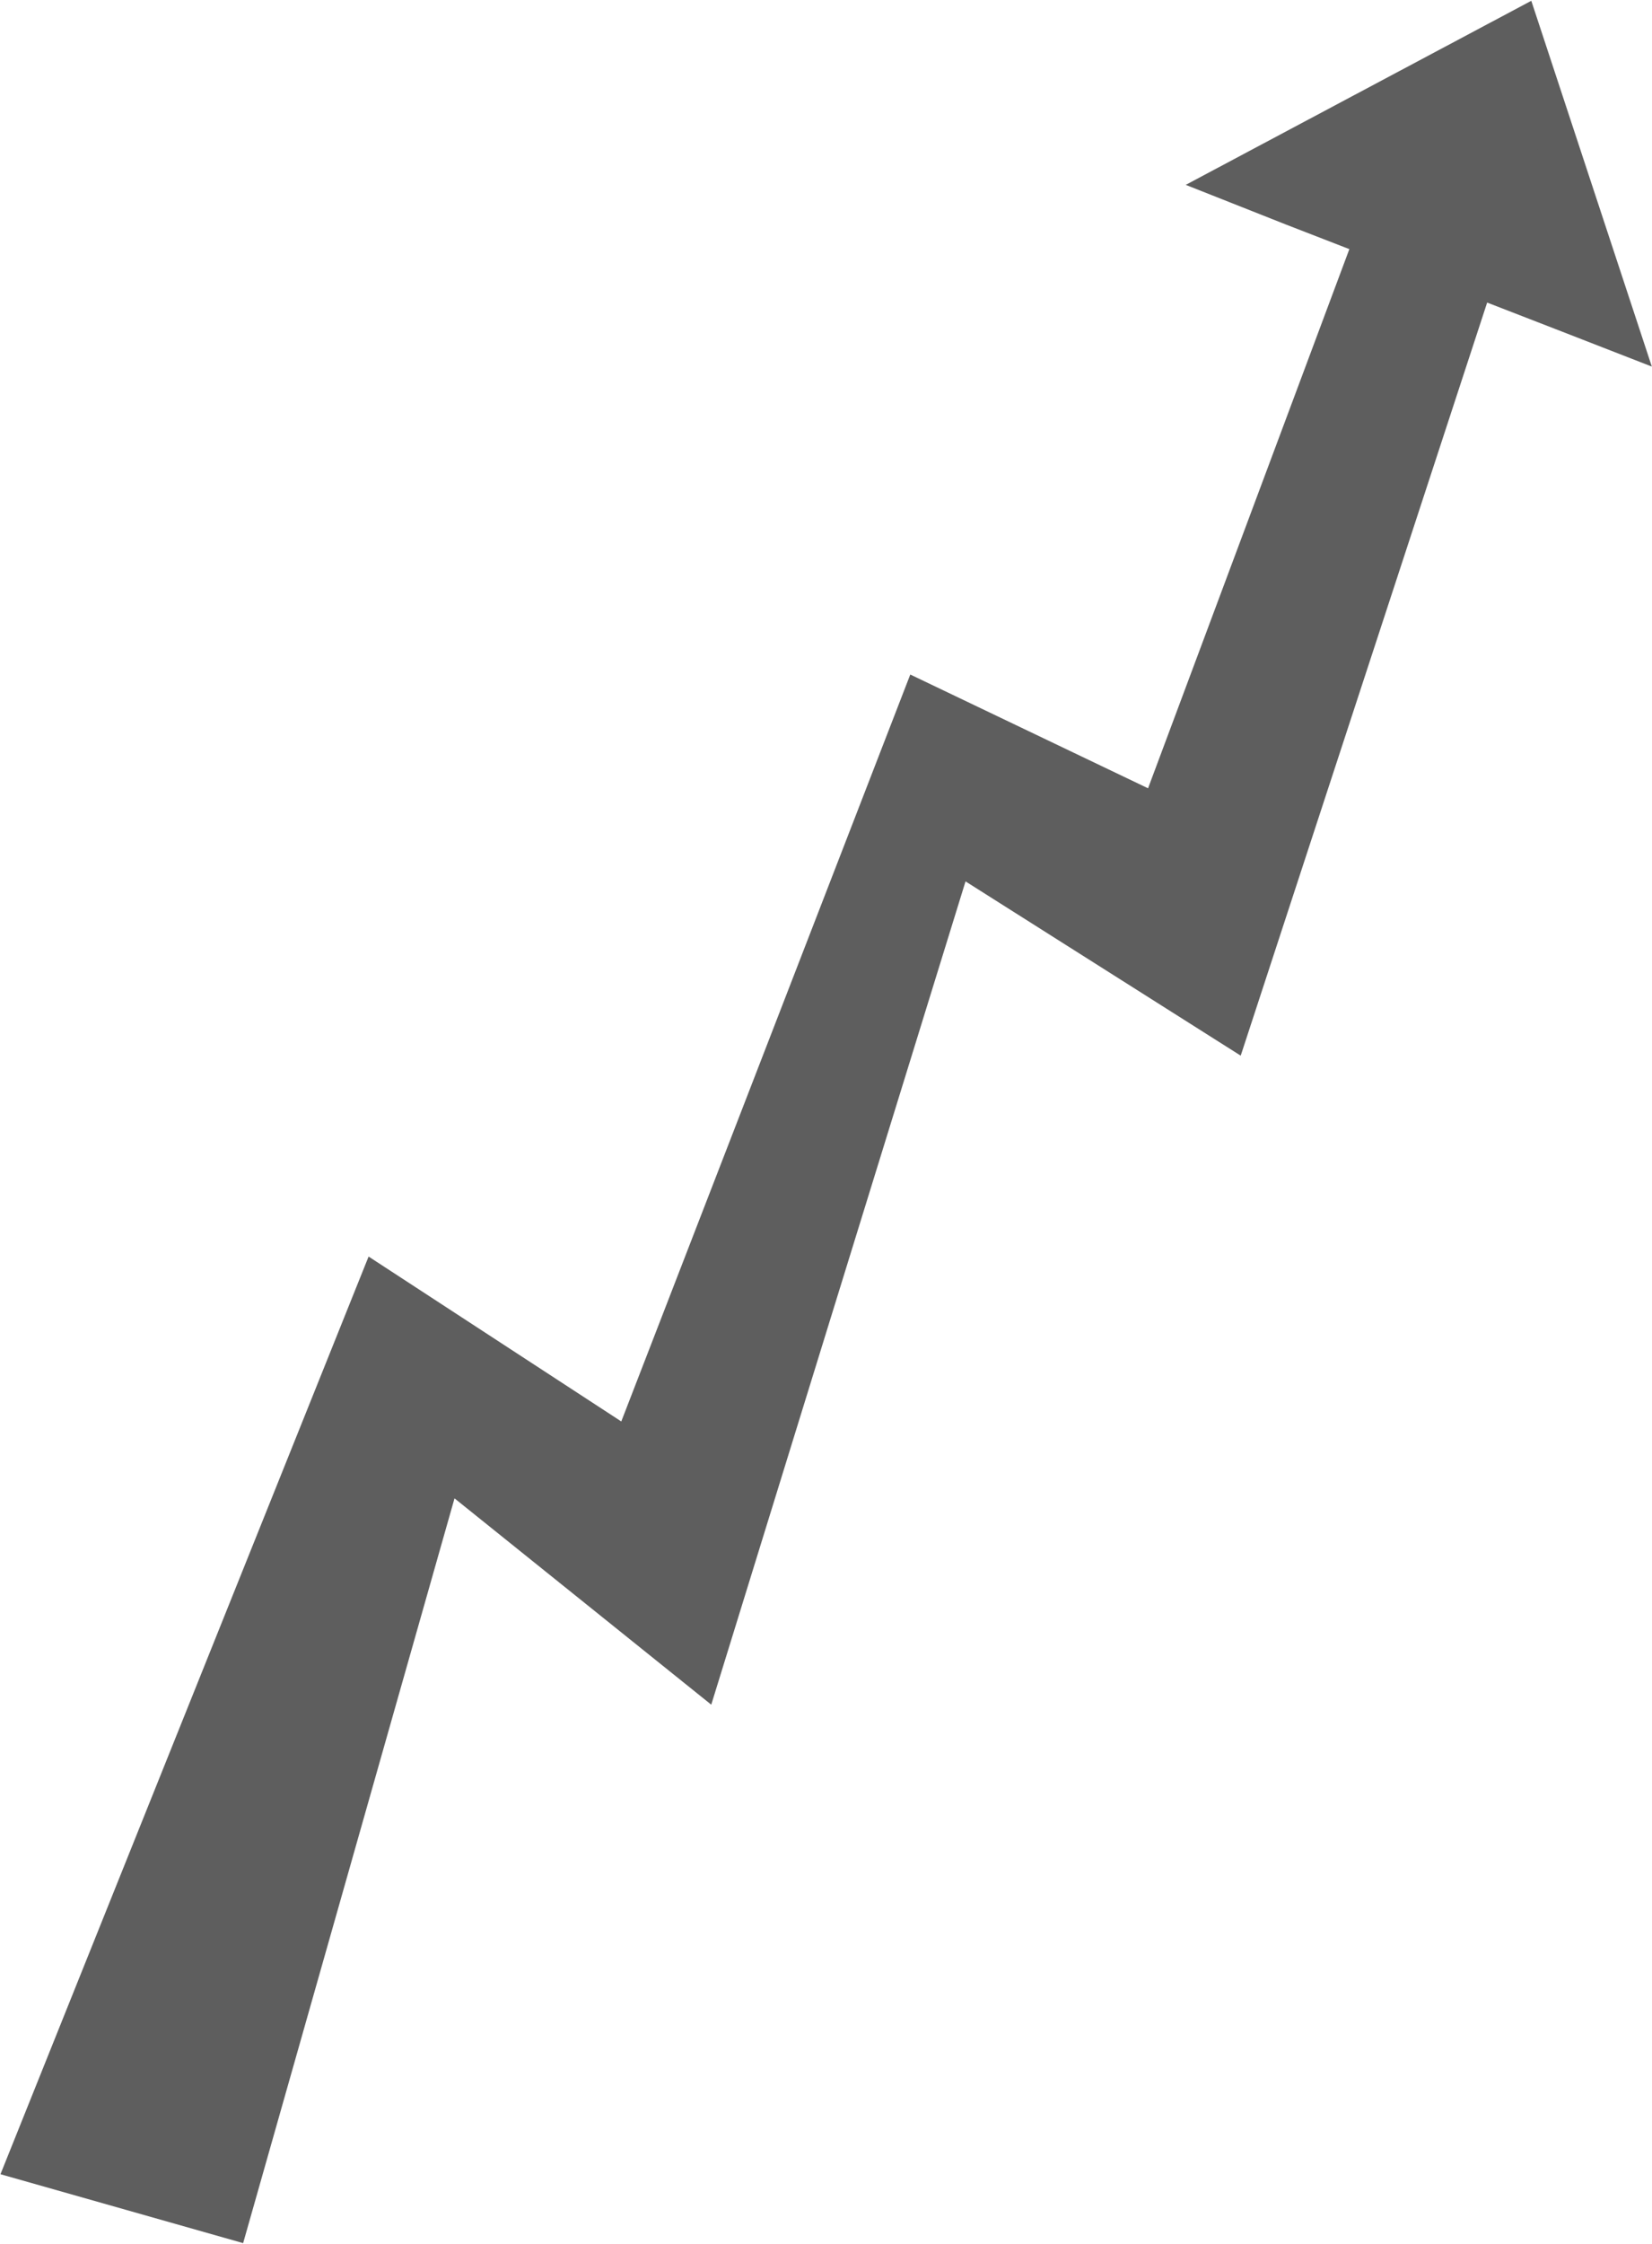 <?xml version="1.0" encoding="UTF-8"?> <svg xmlns="http://www.w3.org/2000/svg" width="1647" height="2236" viewBox="0 0 1647 2236" fill="none"> <path d="M1526.66 0.798L1182.15 184.204L1281.94 223.687L1557.96 330.676L1646.83 365.275L1526.66 0.798Z" fill="#5E5E5E"></path> <path d="M242.404 2235.1L0.465 2166.44L367.481 1252.06L619.397 1416.36L907.523 672.121L1144.58 785.476L1399.88 102.054L1536.52 136.974L1236.95 1051.88L962.605 878.241L709.1 1698.58L453.139 1492.99L242.404 2235.1Z" fill="#5E5E5E"></path> </svg> 